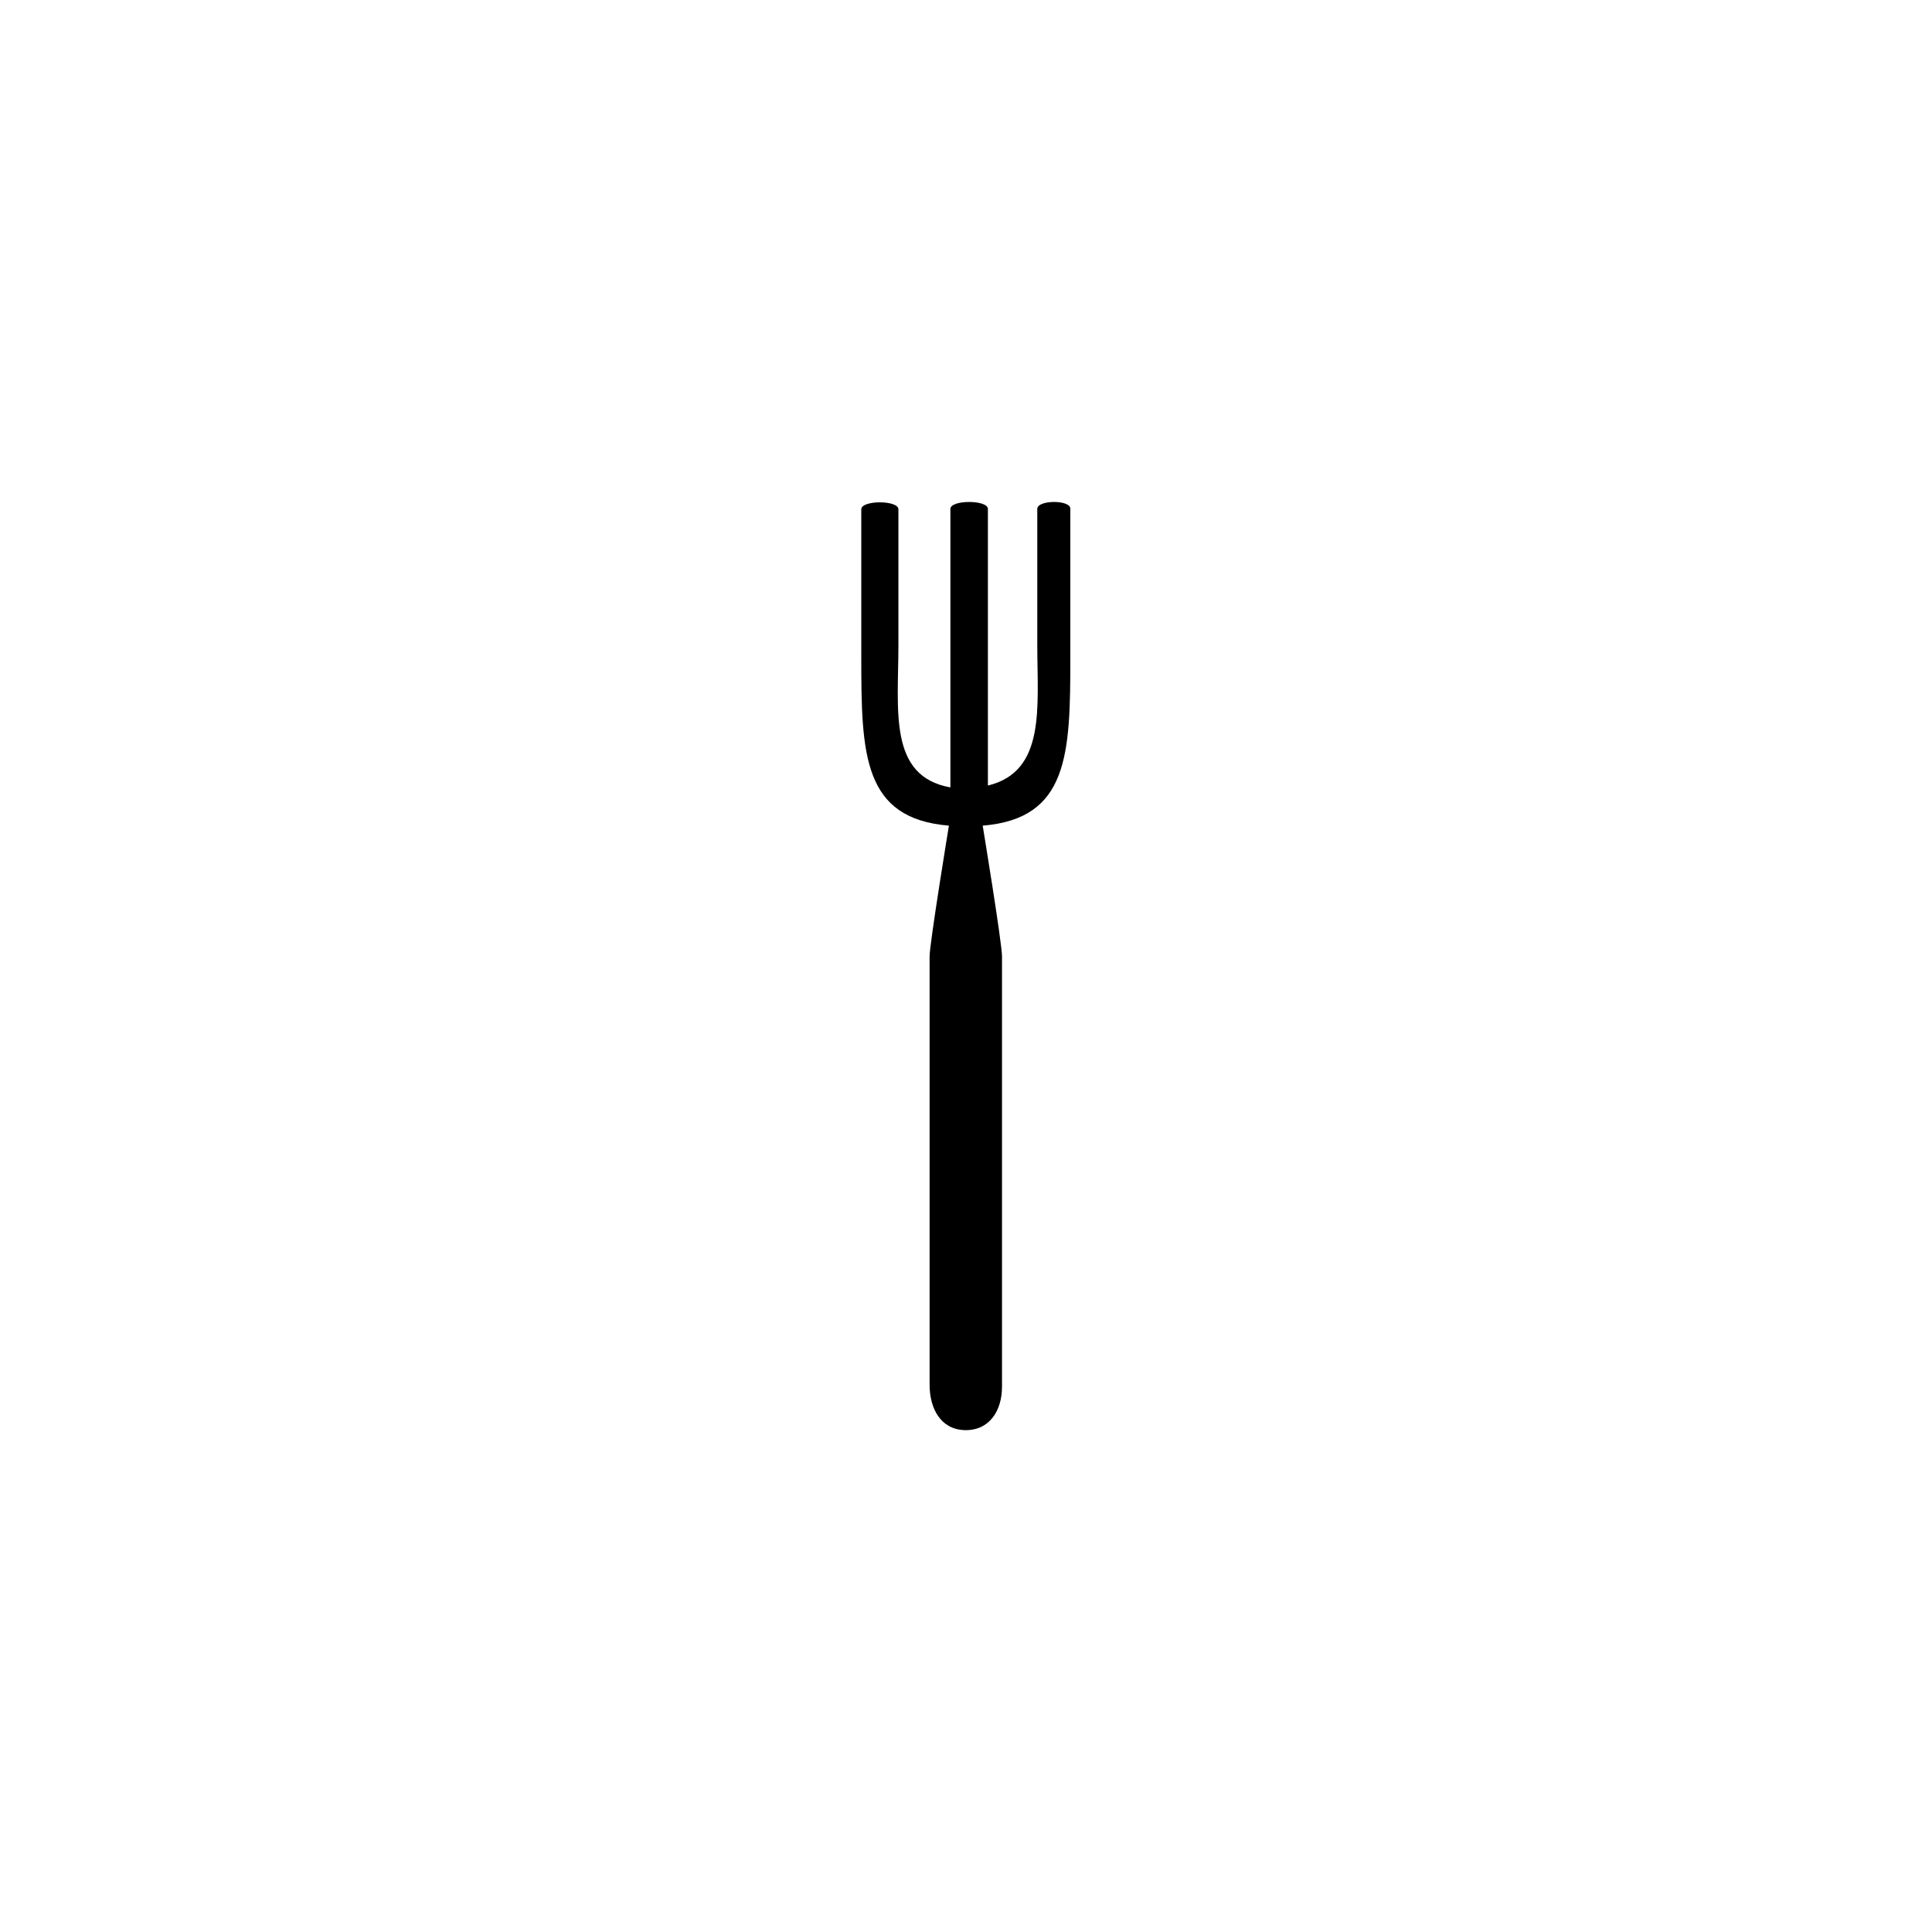 <?xml version="1.0" encoding="UTF-8"?>
<!-- Uploaded to: SVG Repo, www.svgrepo.com, Generator: SVG Repo Mixer Tools -->
<svg fill="#000000" width="800px" height="800px" version="1.1" viewBox="144 144 512 512" xmlns="http://www.w3.org/2000/svg">
 <path d="m418.89 278.87v35.918c0 16.531 2.363 33.652-13.086 37.391v-73.309c0-2.461-9.938-2.461-9.938 0v73.801c-16.531-2.953-13.777-20.469-13.777-37.785v-35.918c0-2.461-9.84-2.461-9.84 0v39.359c0 25.684 0.492 42.605 23.223 44.477 0 0-5.117 31.191-5.117 34.637v113.55c0 6.297 2.953 11.809 9.25 12.004 6.496 0.195 9.938-5.019 9.938-11.512v-114.04c0-3.543-5.117-34.637-5.117-34.637 22.73-1.871 23.223-18.895 23.223-44.477v-39.457c0.199-2.465-8.758-2.465-8.758-0.004z"/>
</svg>